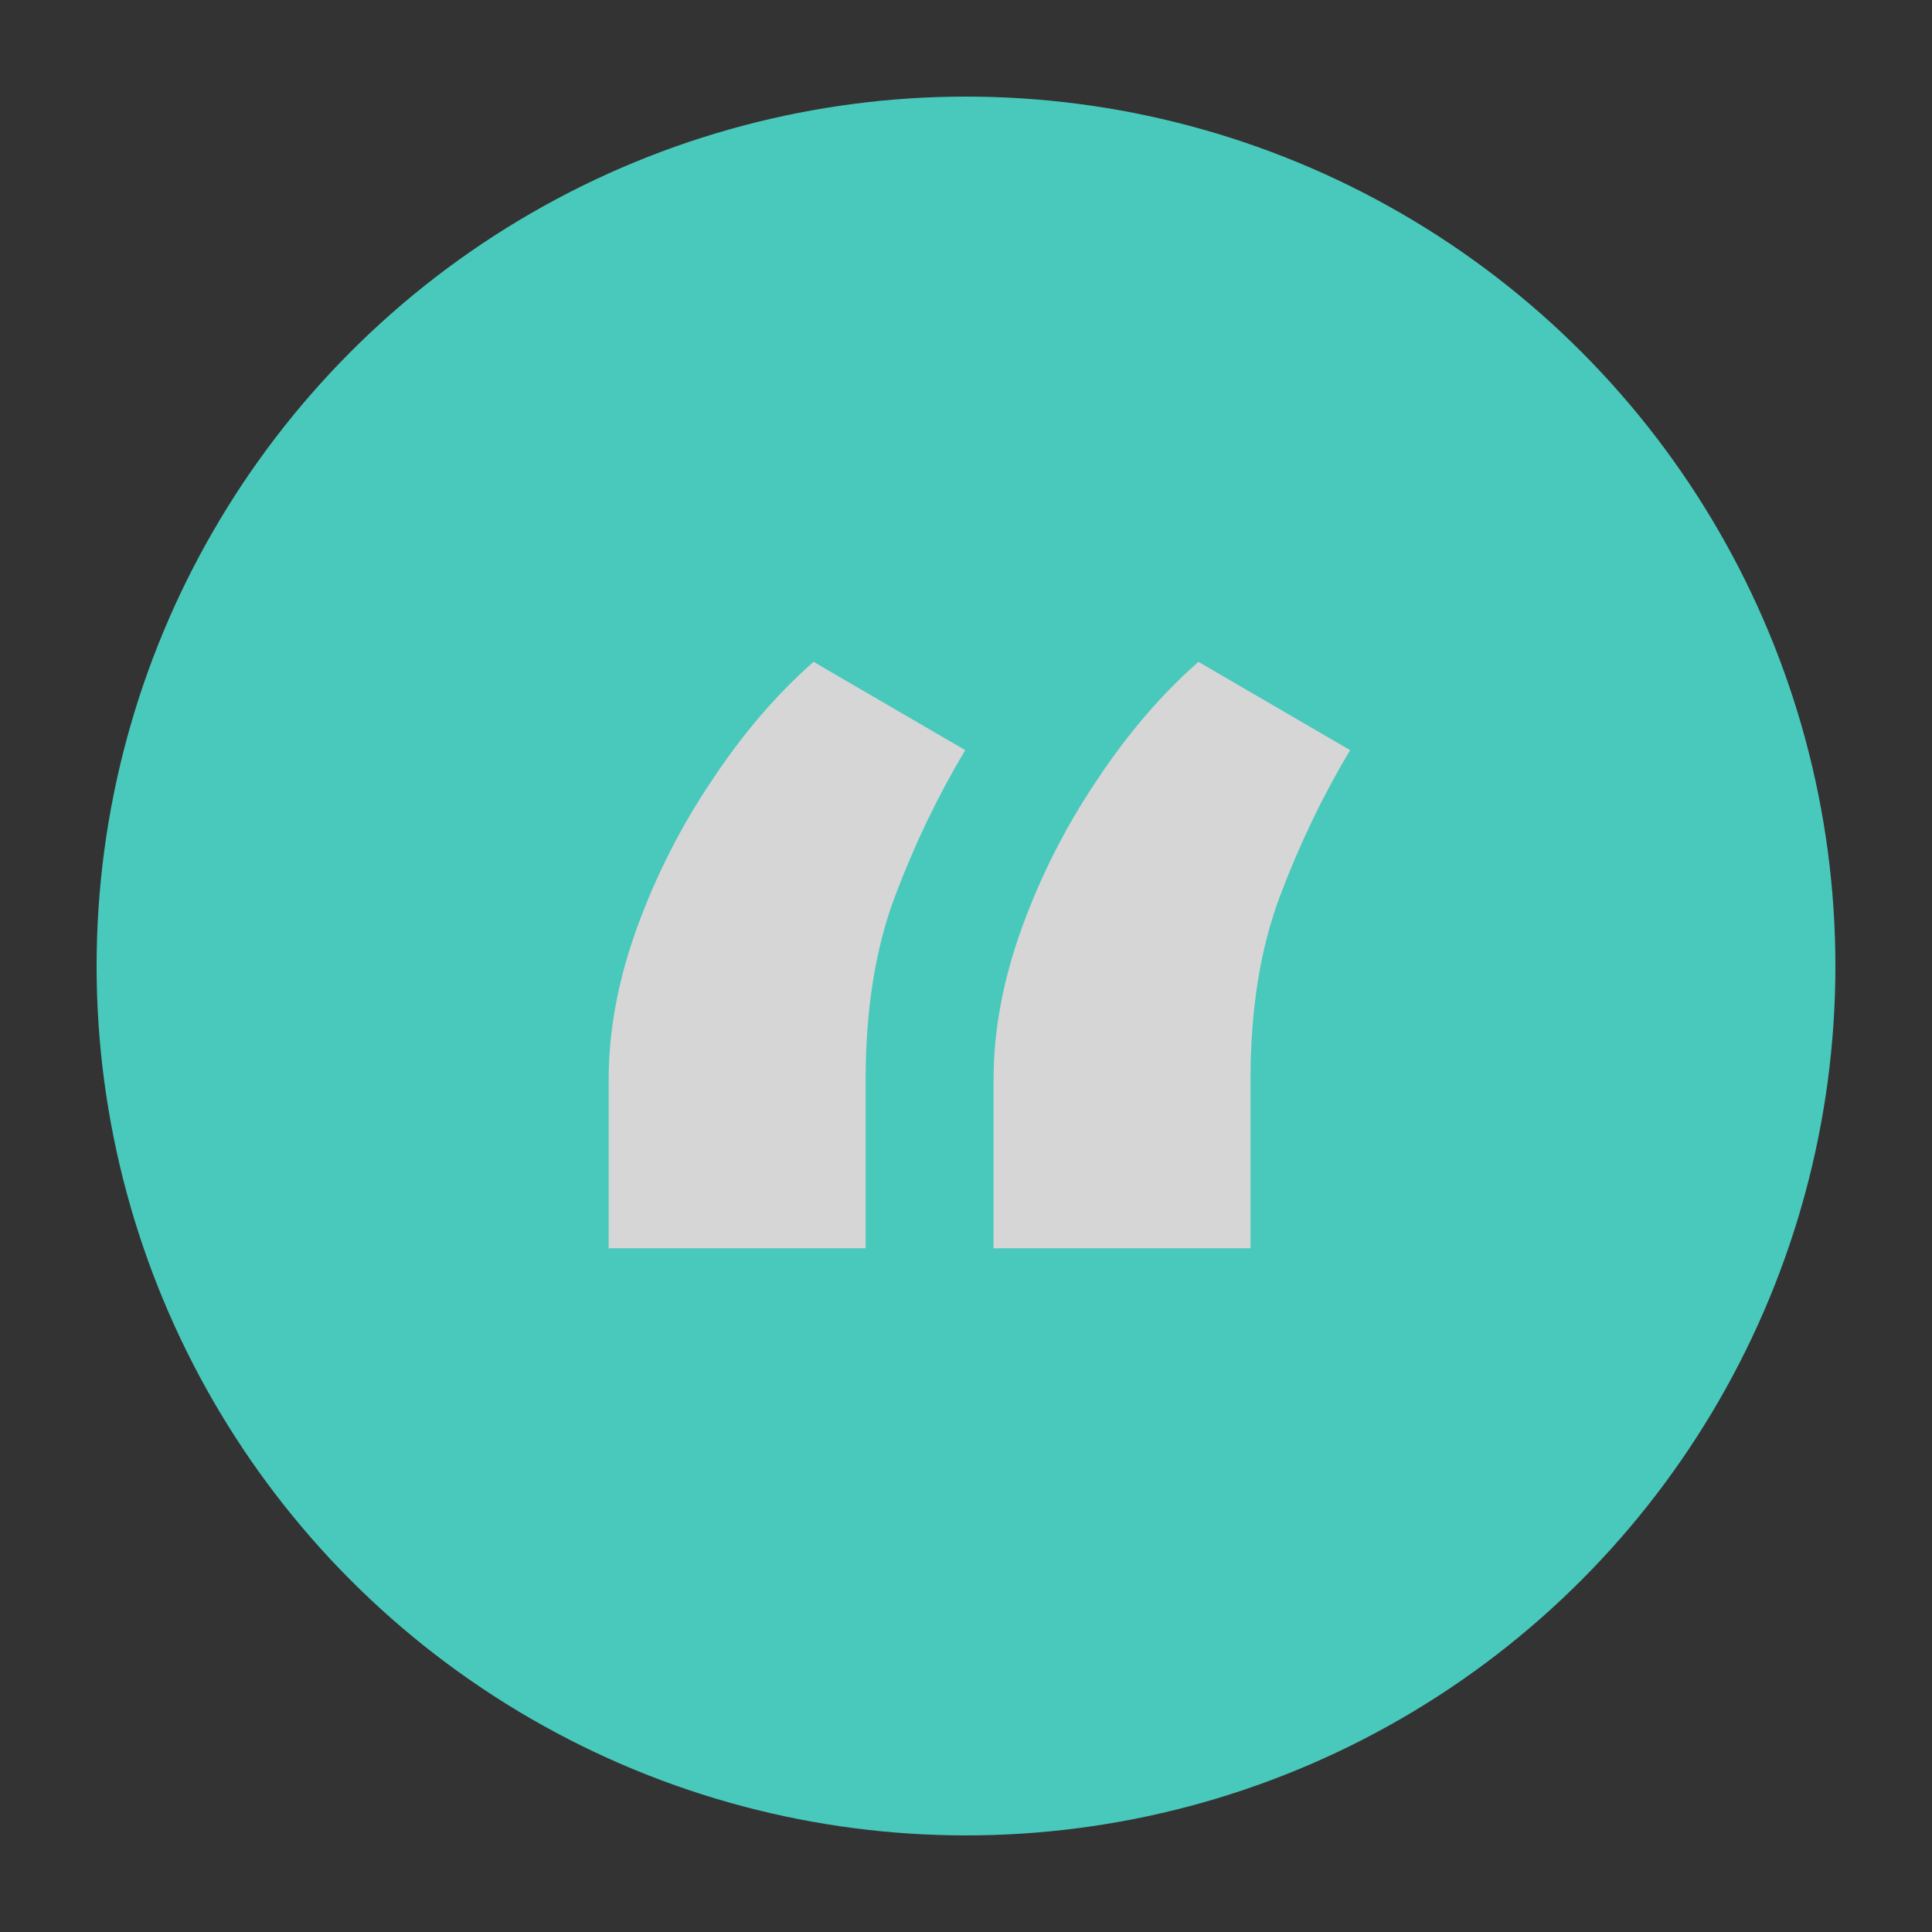 <svg width="80" height="80" viewBox="0 0 80 80" fill="none" xmlns="http://www.w3.org/2000/svg">
<rect x="0" y="0" width="80" height="80" fill="#333333" stroke="none"/>
<g opacity="0.8" clip-path="url(#clip0_101_30)">
<circle cx="40" cy="40" r="36" fill="#4EEFDF"/>
<path d="M25.203 51.688V44.703C25.203 42.672 25.594 40.578 26.375 38.422C27.156 36.266 28.188 34.234 29.469 32.328C30.75 30.391 32.156 28.75 33.688 27.406L39.969 31.062C38.844 32.938 37.875 34.953 37.062 37.109C36.25 39.266 35.844 41.797 35.844 44.703V51.688H25.203ZM41.141 51.688V44.703C41.141 42.672 41.531 40.578 42.312 38.422C43.094 36.266 44.125 34.234 45.406 32.328C46.688 30.391 48.094 28.75 49.625 27.406L55.906 31.062C54.781 32.938 53.812 34.953 53 37.109C52.188 39.266 51.781 41.797 51.781 44.703V51.688H41.141Z" fill="white"/>
</g>
<defs>
<clipPath id="clip0_101_30">
<rect width="80" height="80" fill="white"/>
</clipPath>
</defs>
</svg>
